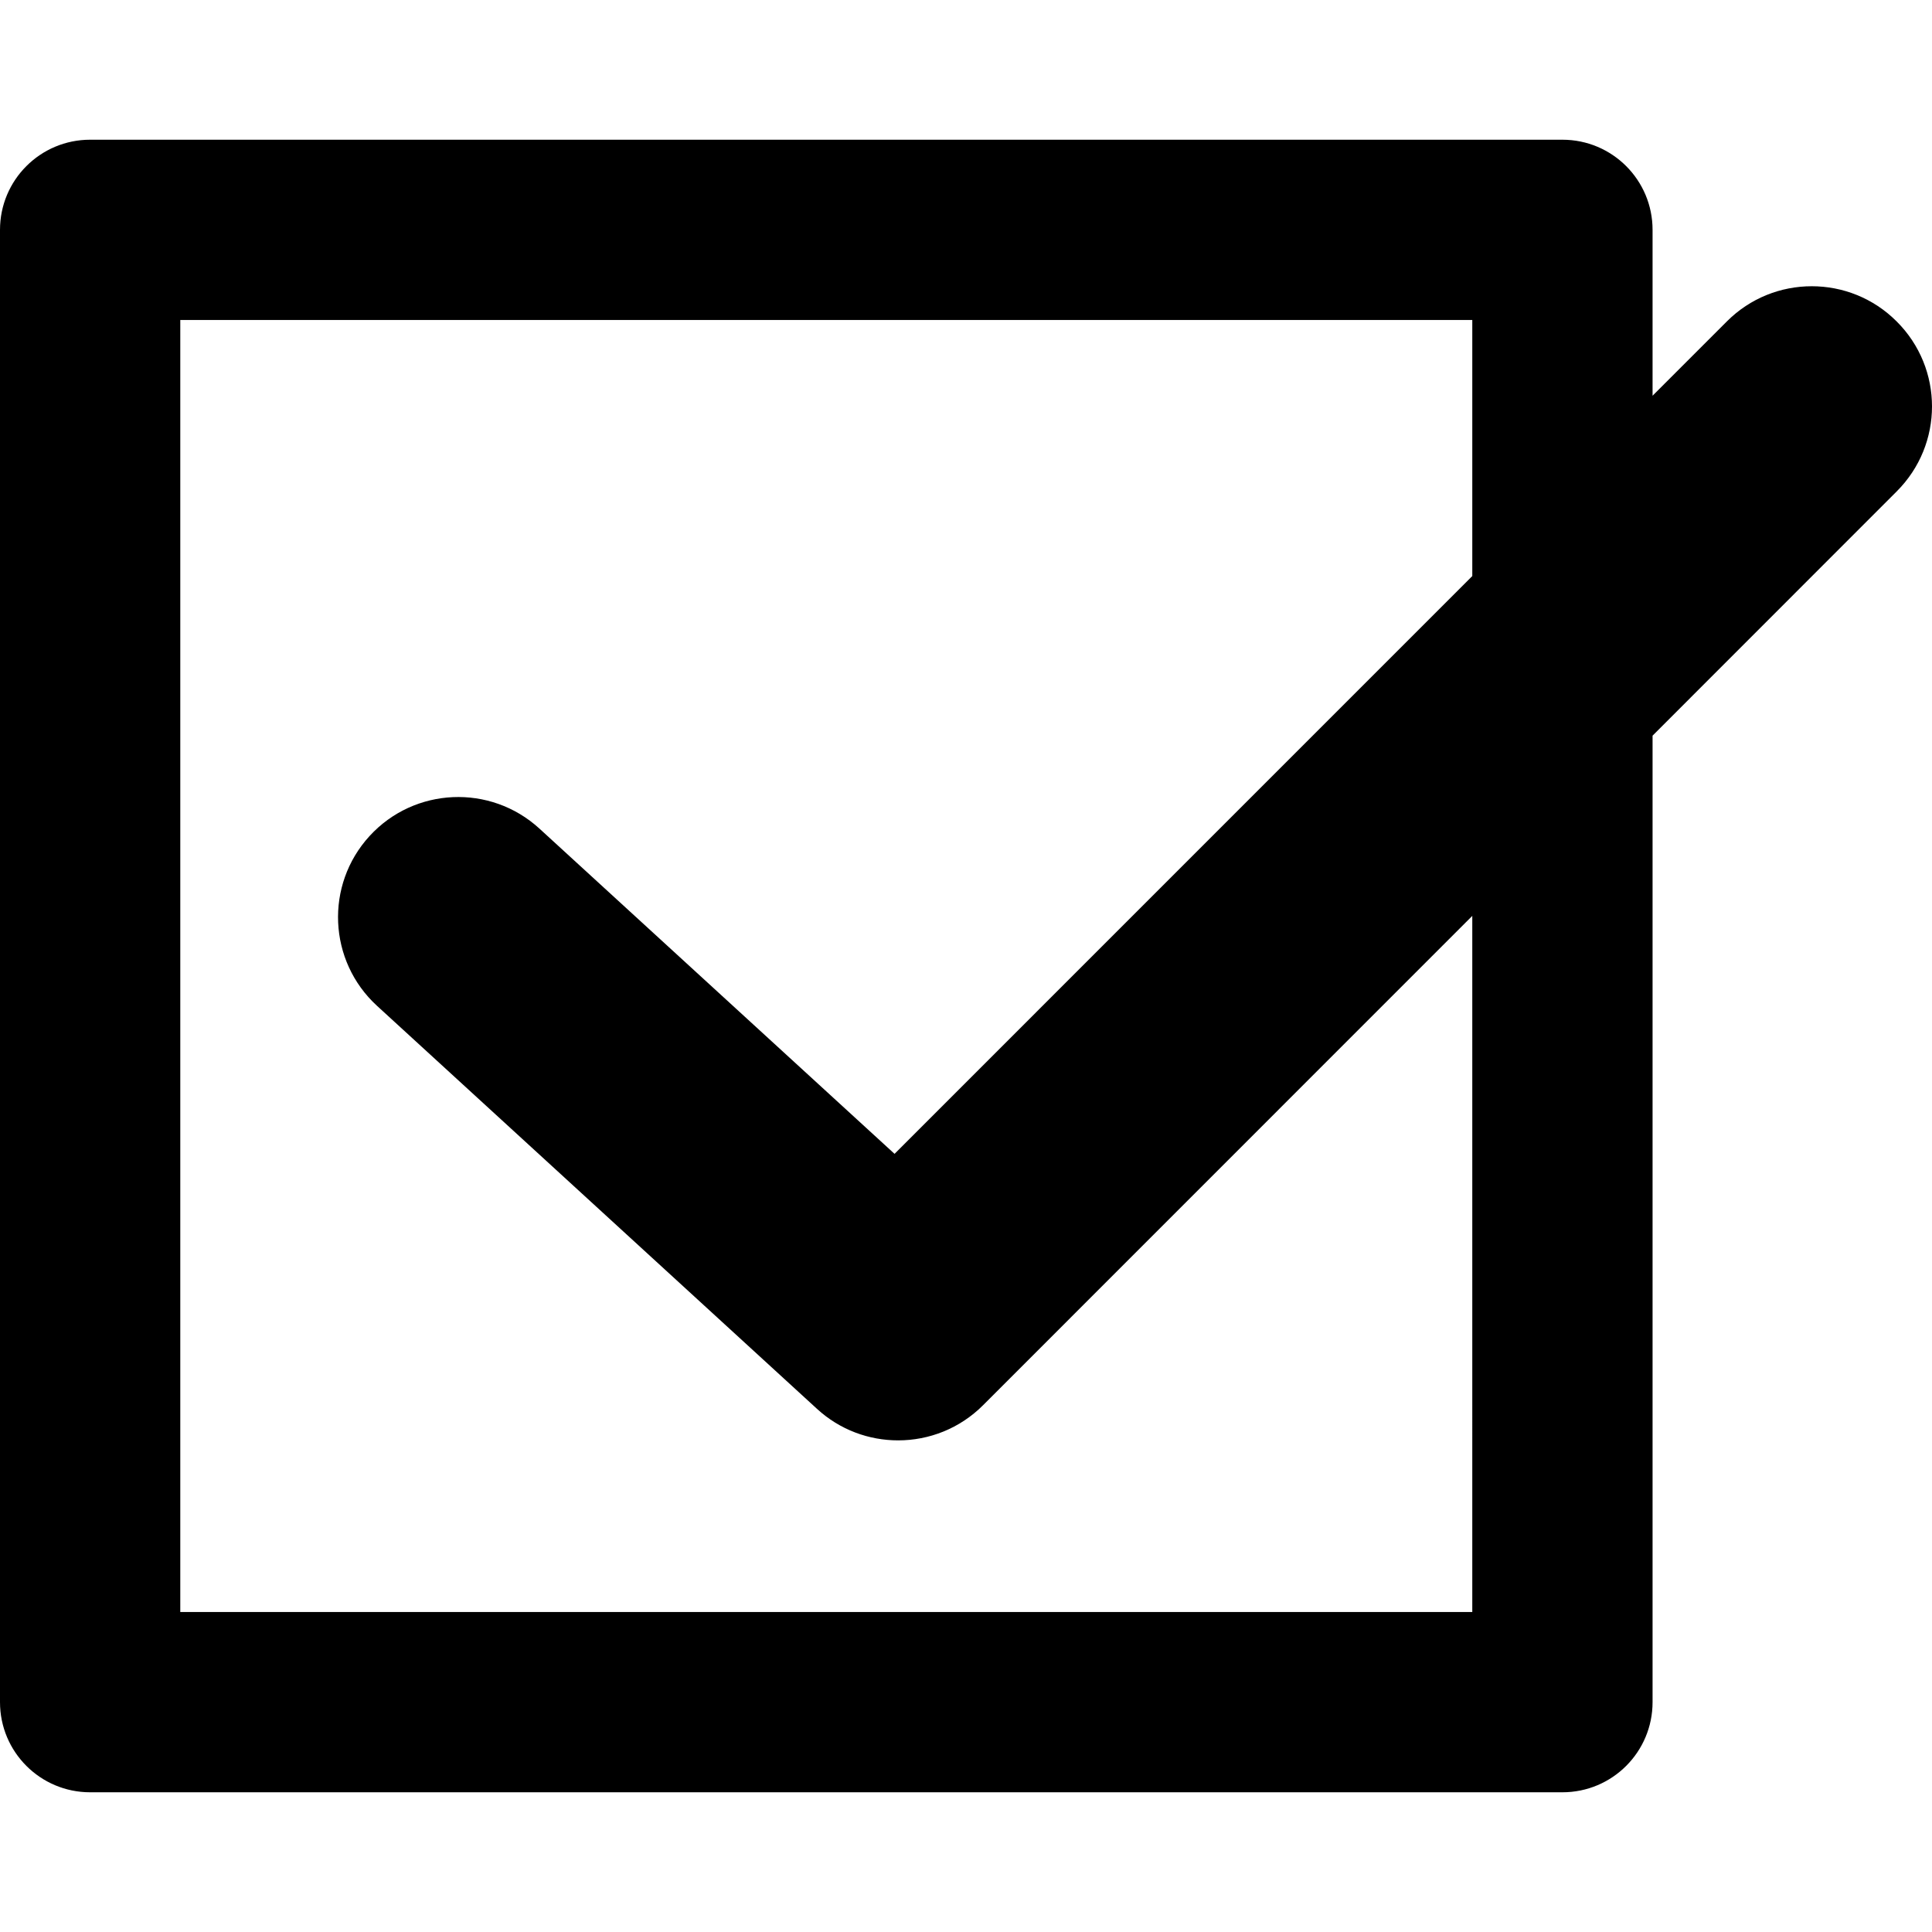 <?xml version="1.0" encoding="iso-8859-1"?>
<!-- Uploaded to: SVG Repo, www.svgrepo.com, Generator: SVG Repo Mixer Tools -->
<!DOCTYPE svg PUBLIC "-//W3C//DTD SVG 1.1//EN" "http://www.w3.org/Graphics/SVG/1.1/DTD/svg11.dtd">
<svg fill="#000000" version="1.1" id="Capa_1" xmlns="http://www.w3.org/2000/svg" xmlns:xlink="http://www.w3.org/1999/xlink" 
	 width="800px" height="800px" viewBox="0 0 32.15 32.15" xml:space="preserve"
	>
<g>
	<path d="M31.562,5.349c-0.779-0.781-2.047-0.781-2.826,0L27.5,6.585v-2.76c0-0.829-0.671-1.5-1.5-1.5H1.5
		c-0.829,0-1.5,0.671-1.5,1.5v24.5c0,0.829,0.671,1.5,1.5,1.5H26c0.829,0,1.5-0.671,1.5-1.5V12.242l4.062-4.064
		C32.346,7.396,32.346,6.13,31.562,5.349z M24.5,26.825H3v-21.5h21.5v4.261l-9.614,9.615l-5.91-5.413
		c-0.816-0.746-2.08-0.69-2.826,0.124c-0.746,0.815-0.69,2.08,0.124,2.826l7.321,6.706c0.383,0.352,0.867,0.525,1.351,0.525
		c0.513,0,1.025-0.196,1.414-0.586l8.14-8.142V26.825L24.5,26.825z"/>
</g>
</svg>